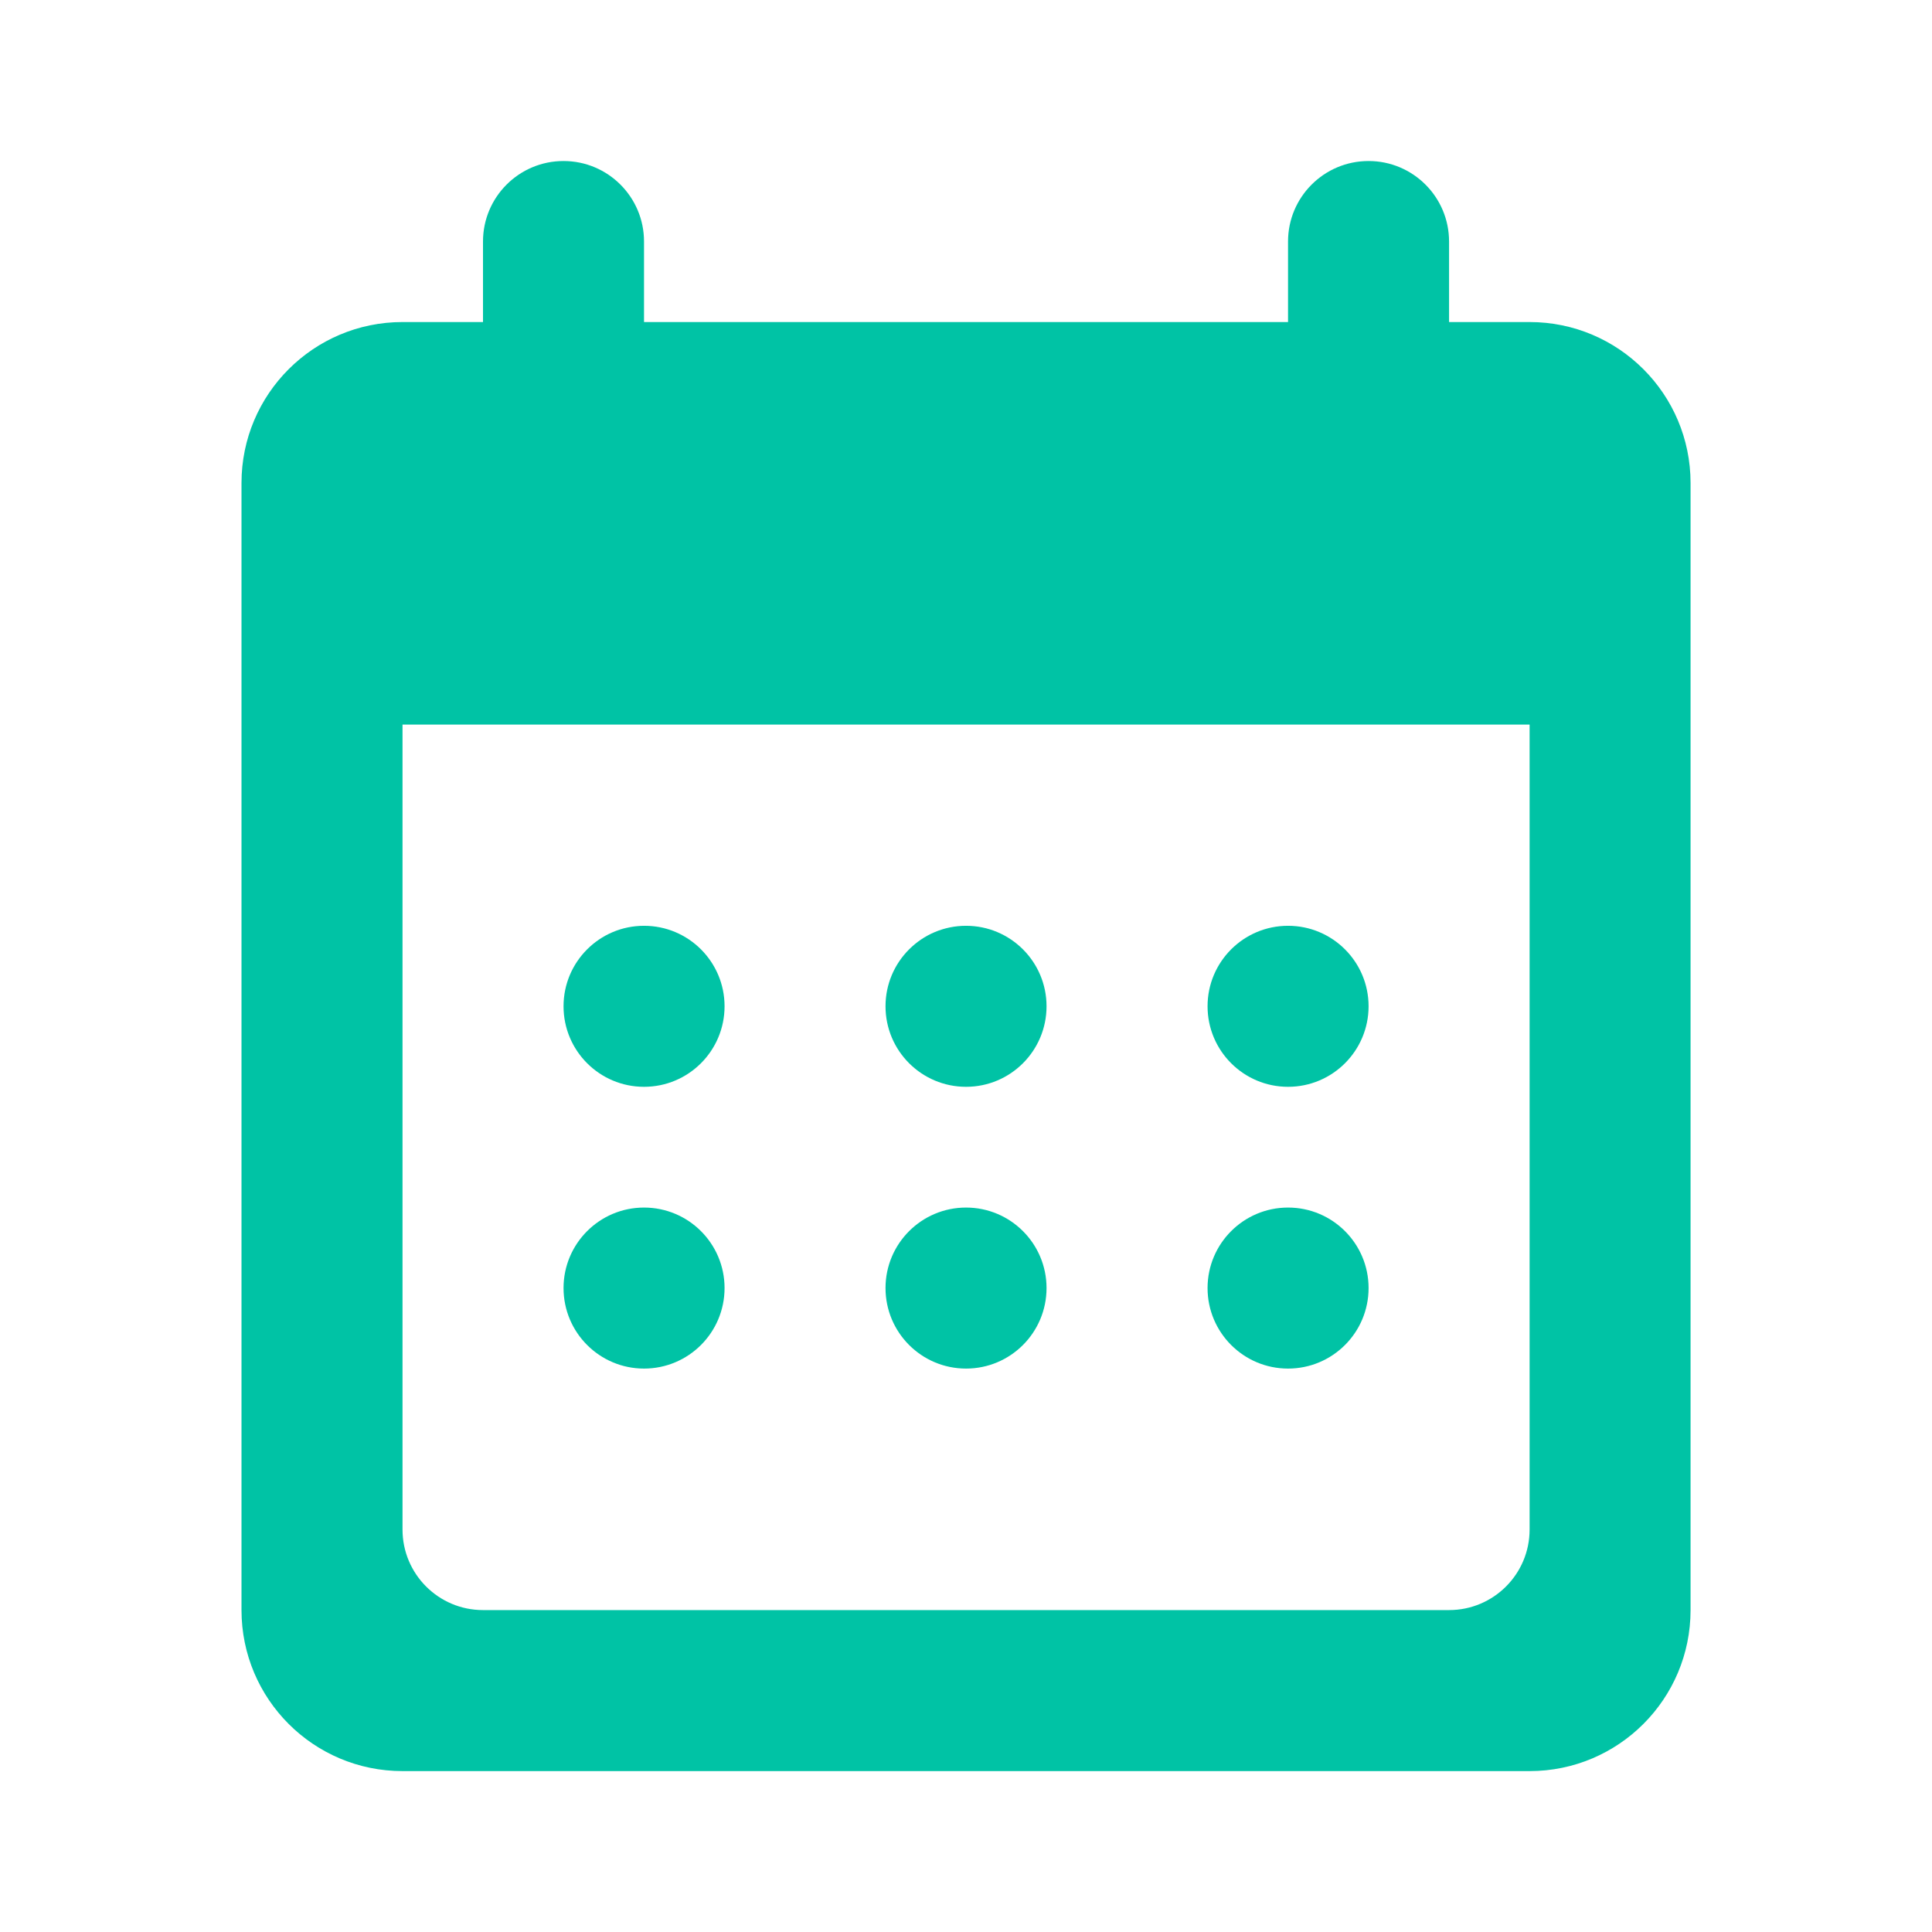 <svg width="32" height="32" viewBox="0 0 32 32" fill="none" xmlns="http://www.w3.org/2000/svg">
<g clip-path="url(#clip0_1860_9930)">
<path d="M8 4C8 3.264 8.597 2.667 9.334 2.667C10.07 2.667 10.667 3.264 10.667 4V5.334H21.334V4C21.334 3.264 21.931 2.667 22.668 2.667C23.404 2.667 24.001 3.264 24.001 4V5.334H25.335C26.807 5.334 28.001 6.528 28.001 8V26.668C28.001 28.141 26.807 29.335 25.335 29.335H6.667C5.194 29.335 4 28.141 4 26.668V8C4 6.528 5.194 5.334 6.667 5.334H8V4ZM6.667 12.001L6.667 25.334C6.667 26.071 7.264 26.668 8 26.668H24.001C24.738 26.668 25.335 26.071 25.335 25.334V12.001H6.667ZM9.334 16.667C9.334 15.931 9.931 15.334 10.667 15.334C11.404 15.334 12.001 15.931 12.001 16.667C12.001 17.404 11.404 18.001 10.667 18.001C9.931 18.001 9.334 17.404 9.334 16.667ZM14.667 16.667C14.667 15.931 15.264 15.334 16.001 15.334C16.737 15.334 17.334 15.931 17.334 16.667C17.334 17.404 16.737 18.001 16.001 18.001C15.264 18.001 14.667 17.404 14.667 16.667ZM21.334 15.334C20.598 15.334 20.001 15.931 20.001 16.667C20.001 17.404 20.598 18.001 21.334 18.001C22.071 18.001 22.668 17.404 22.668 16.667C22.668 15.931 22.071 15.334 21.334 15.334ZM10.667 20.001C9.931 20.001 9.334 20.598 9.334 21.334C9.334 22.071 9.931 22.668 10.667 22.668C11.404 22.668 12.001 22.071 12.001 21.334C12.001 20.598 11.404 20.001 10.667 20.001ZM14.667 21.334C14.667 20.598 15.264 20.001 16.001 20.001C16.737 20.001 17.334 20.598 17.334 21.334C17.334 22.071 16.737 22.668 16.001 22.668C15.264 22.668 14.667 22.071 14.667 21.334ZM21.334 20.001C20.598 20.001 20.001 20.598 20.001 21.334C20.001 22.071 20.598 22.668 21.334 22.668C22.071 22.668 22.668 22.071 22.668 21.334C22.668 20.598 22.071 20.001 21.334 20.001Z" fill="#00C3A5"/>
</g>
<defs>
<clipPath id="clip0_1860_9930">
<rect width="32.002" height="32.002" fill="white"/>
</clipPath>
</defs>
</svg>
